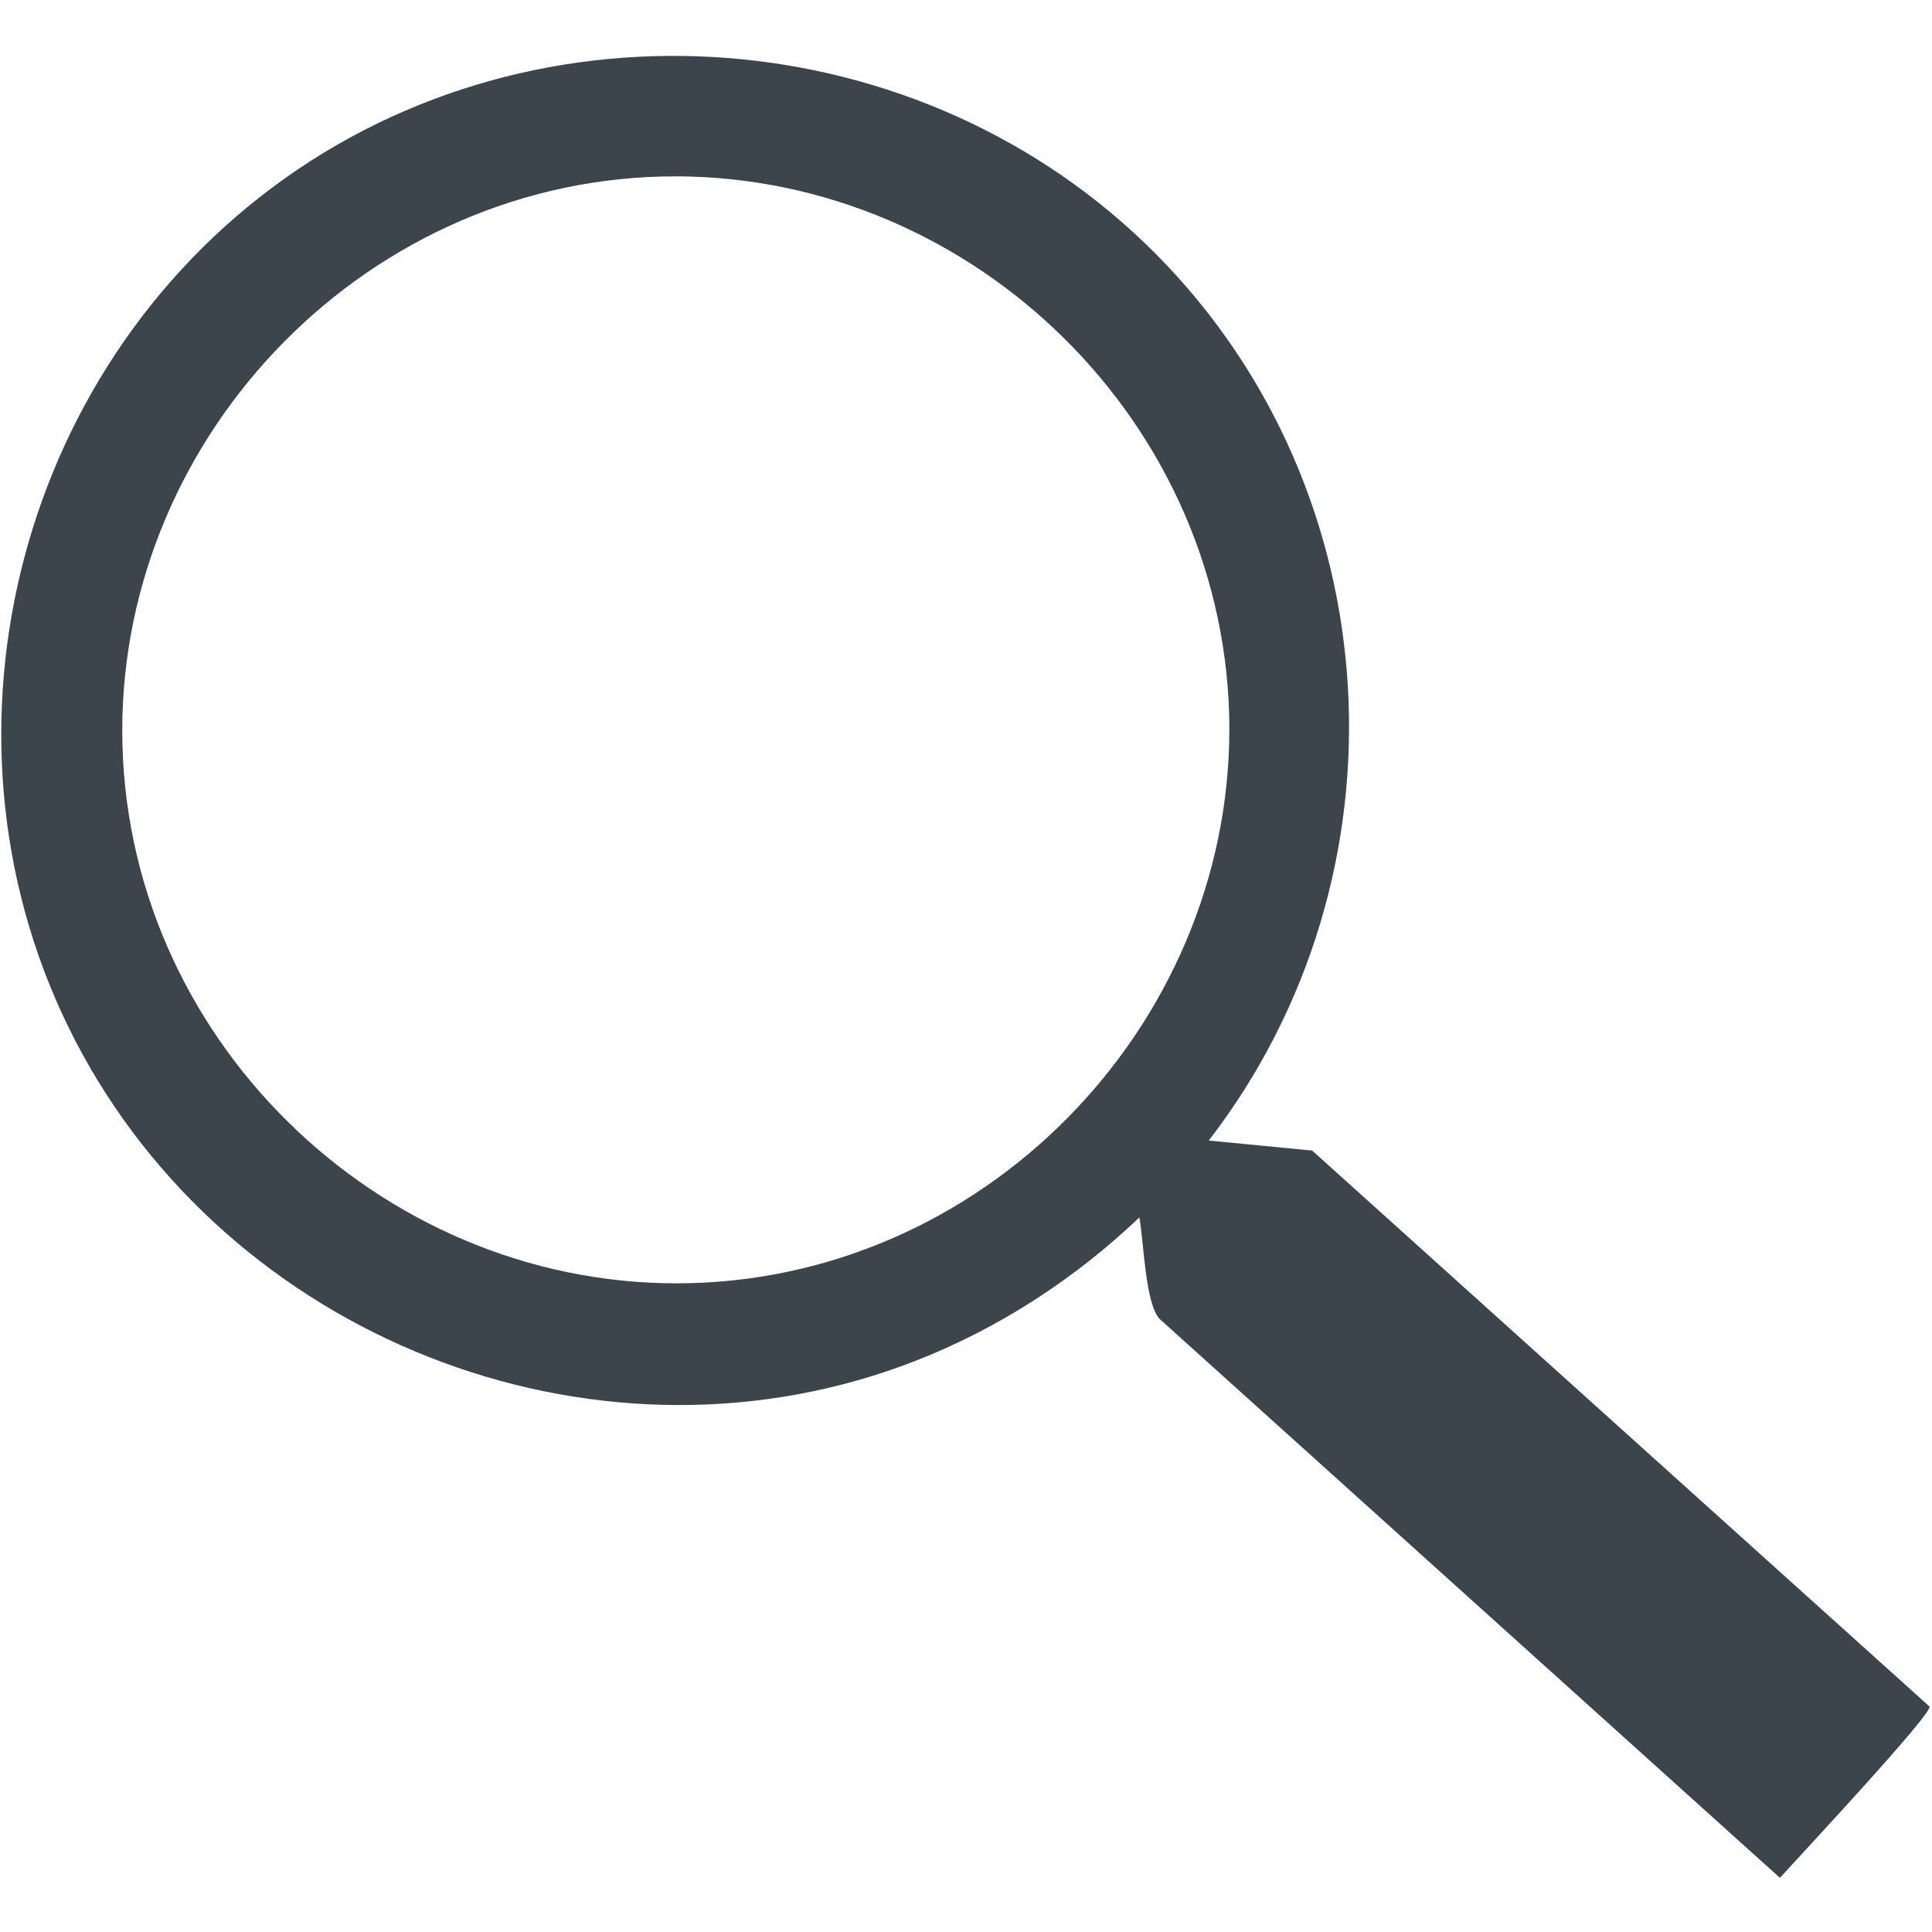 <?xml version="1.0" encoding="utf-8"?>
<!-- Generator: Adobe Illustrator 15.1.0, SVG Export Plug-In . SVG Version: 6.00 Build 0)  -->
<!DOCTYPE svg PUBLIC "-//W3C//DTD SVG 1.1//EN" "http://www.w3.org/Graphics/SVG/1.1/DTD/svg11.dtd">
<svg version="1.1" id="レイヤー_1" xmlns="http://www.w3.org/2000/svg" xmlns:xlink="http://www.w3.org/1999/xlink" x="0px"
	 y="0px" width="32px" height="32px" viewBox="0 0 32 32" enable-background="new 0 0 32 32" xml:space="preserve">
<path fill="#3C454C" d="M21.734,19.057c-0.571-0.056-1.142-0.11-1.713-0.166c3.387-4.392,3.049-10.727-0.87-14.678
	C15.28,0.31,8.923-0.191,4.511,3.105s-5.797,9.515-3.146,14.354c2.646,4.829,8.661,7.092,13.809,5.077
	c1.374-0.538,2.629-1.354,3.697-2.371c0.071,0.352,0.095,1.464,0.347,1.691c0.217,0.195,8.208,7.396,10.263,9.247
	c0.279-0.311,2.567-2.756,2.476-2.839C30.979,27.385,24.165,21.246,21.734,19.057L21.734,19.057z M11.67,21.244
	c-4.99,0.259-9.375-3.688-9.633-8.68c-0.259-4.991,3.691-9.368,8.68-9.631c4.994-0.259,9.369,3.687,9.633,8.68
	C20.608,16.603,16.66,20.984,11.67,21.244C9.224,21.371,14.113,21.117,11.67,21.244z"/>
</svg>

